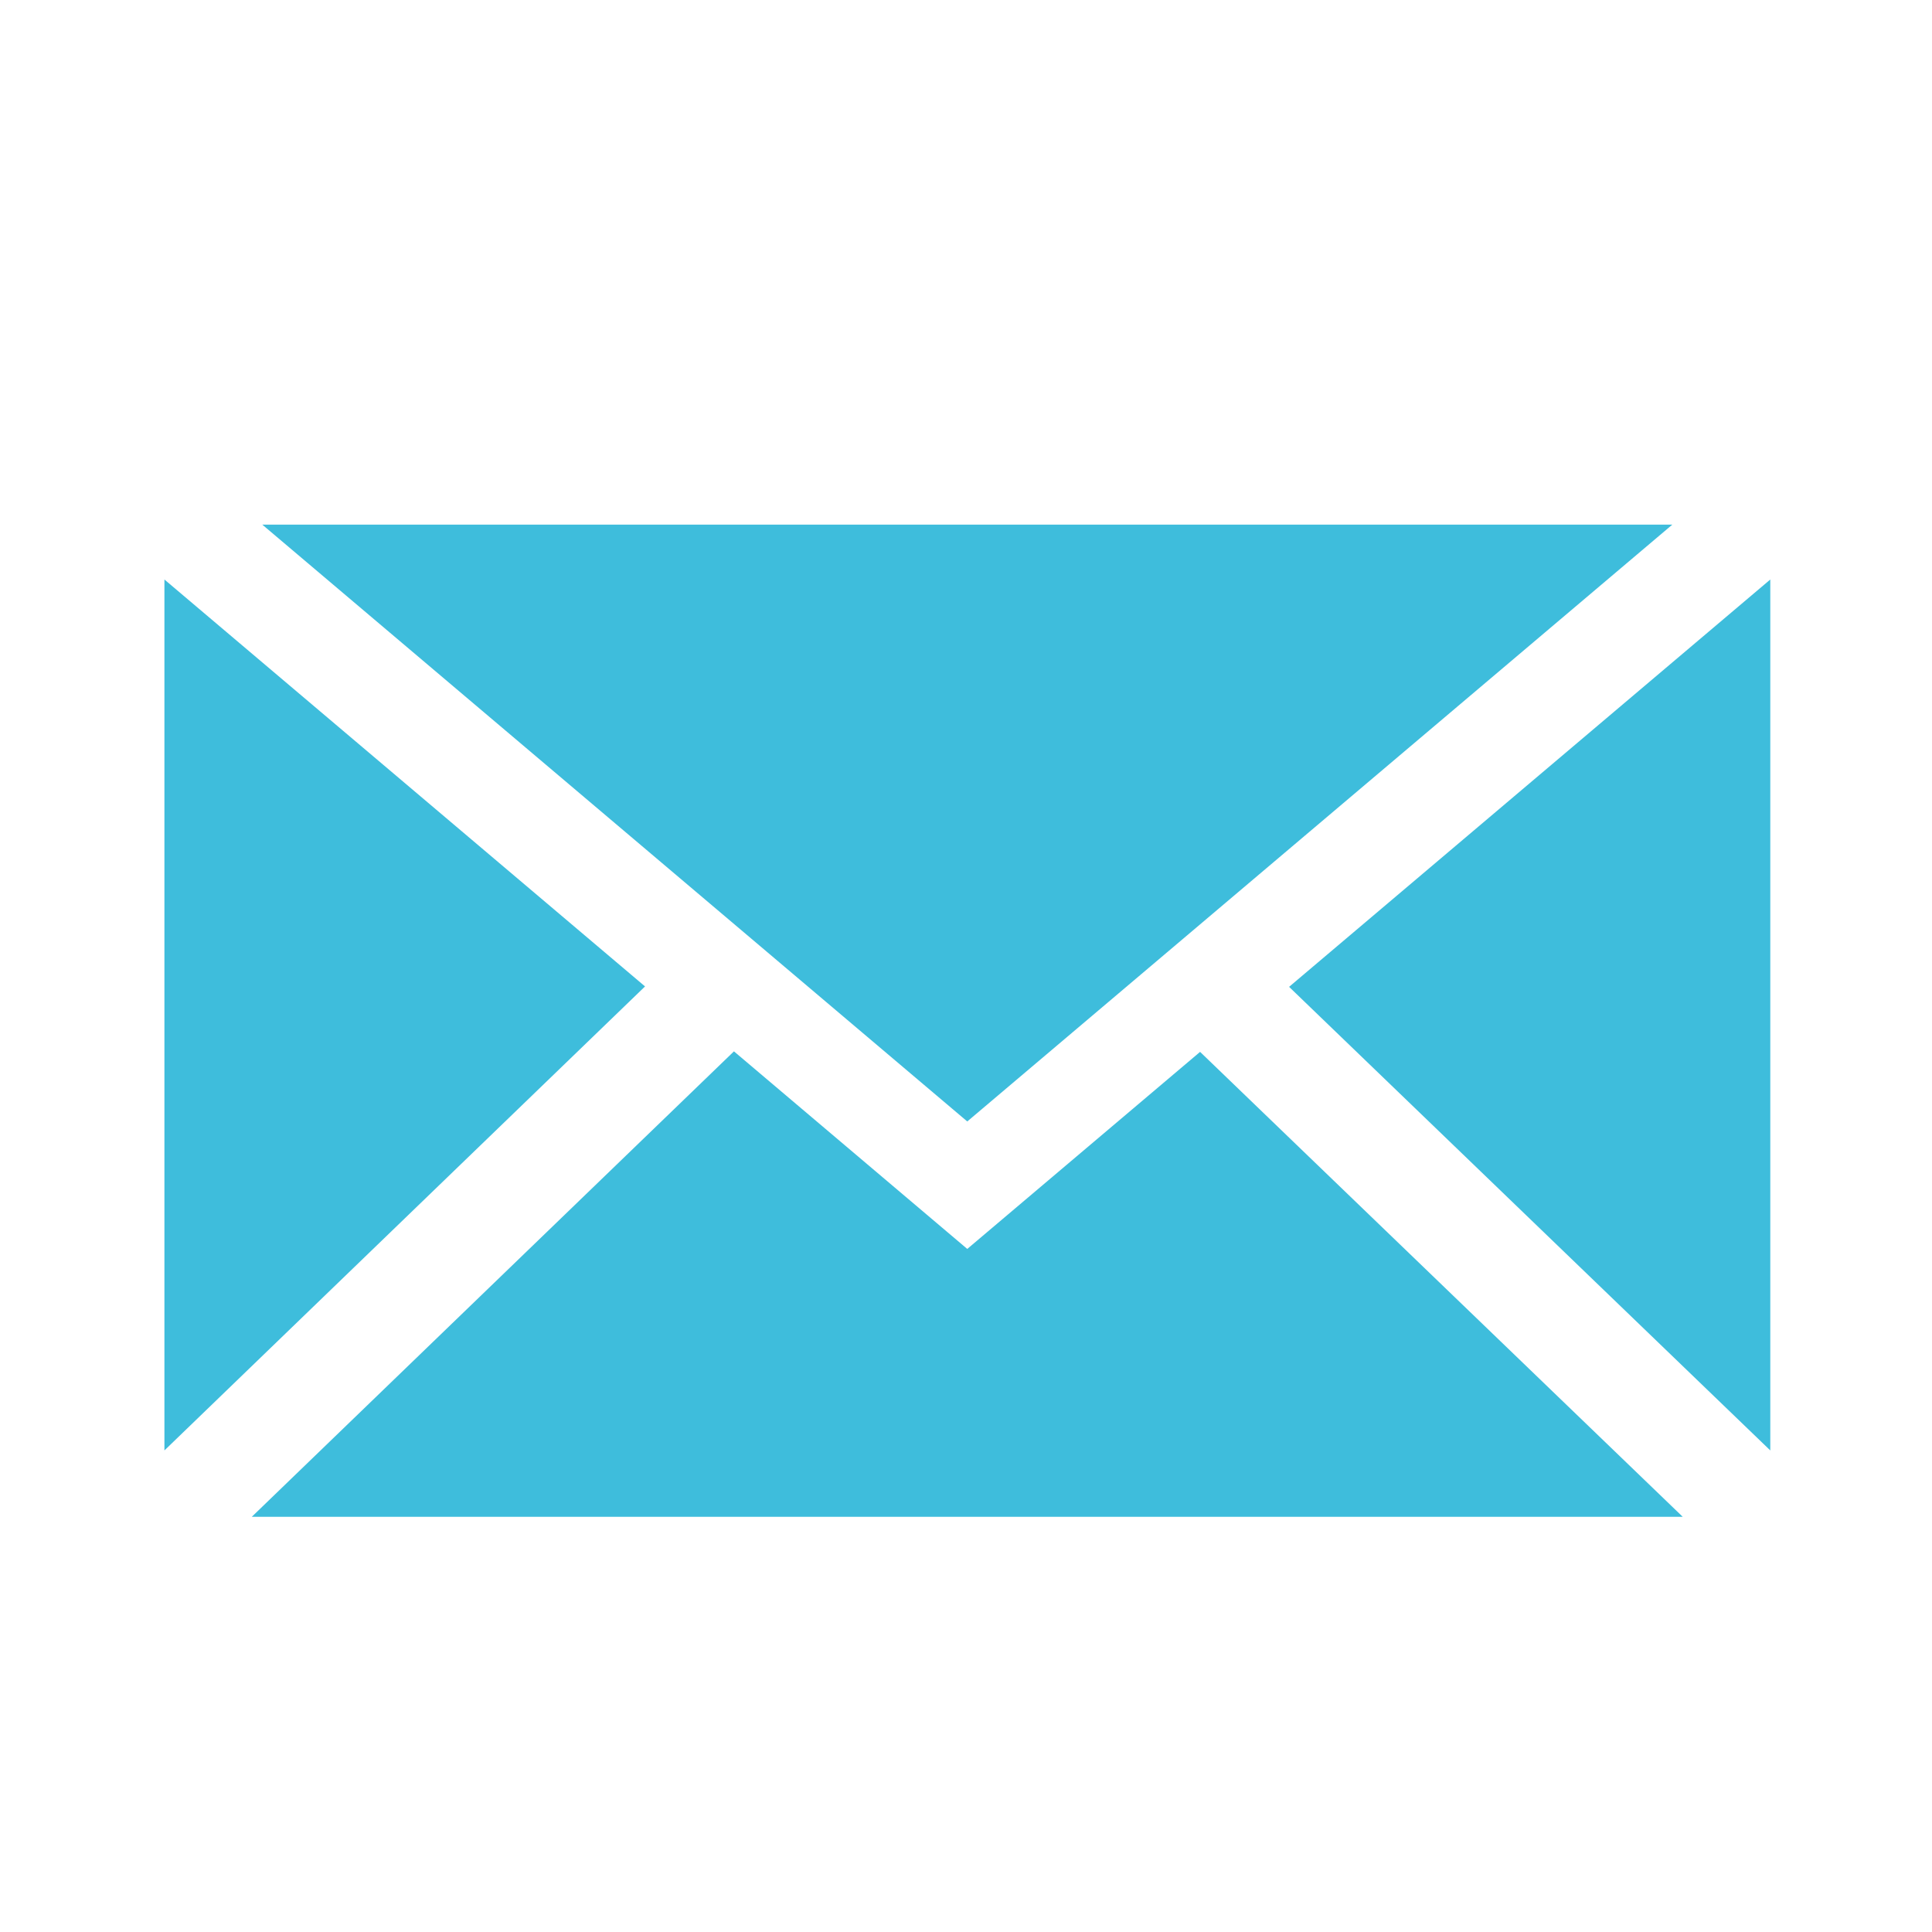 <?xml version="1.0" encoding="utf-8"?>
<!-- Generator: Adobe Illustrator 16.0.0, SVG Export Plug-In . SVG Version: 6.00 Build 0)  -->
<!DOCTYPE svg PUBLIC "-//W3C//DTD SVG 1.1//EN" "http://www.w3.org/Graphics/SVG/1.1/DTD/svg11.dtd">
<svg version="1.1" id="Calque_1" xmlns="http://www.w3.org/2000/svg" xmlns:xlink="http://www.w3.org/1999/xlink" x="0px" y="0px"
	 width="200px" height="200px" viewBox="0 0 200 200" enable-background="new 0 0 200 200" xml:space="preserve">
<g display="none">
	<g display="inline">
		<path fill="#3EBDDC" d="M106.923,149.154l-5.101-3.703c0.27,2.385-0.272,4.842-1.586,6.963c-0.599,0.97-1.355,1.88-2.272,2.671
			l-4.201,3.63l3.543,2.51c1.711,1.299,3.813,1.817,5.825,1.6c2.176-0.235,4.261-1.346,5.633-3.268
			c1.217-1.704,1.563-3.744,1.169-5.67C109.563,152.075,108.516,150.374,106.923,149.154z"/>
		<path fill="#3EBDDC" d="M155.004,115.818l-34.815-26.611l-8.885-6.795c-0.175-0.134-4.563-3.749-8.732-7.186l-10.22-2.41
			l-13.355,9.562c-2.926,2.166-7.014,2.254-9.906,1.964c-0.766-0.078-7.501-0.859-9.673-3.905c-4.03-5.679-2.148-9.049,3.356-13.958
			l7-7.641c-1.434-0.441-2.93-0.693-4.411-0.811c-9.338-0.741-18.429-3.113-26.451-7.498l-3.518-1.924
			c-2.063-1.192-4.739-0.551-5.976,1.433L7.564,85.077c-1.233,1.978-0.567,4.542,1.49,5.731l1.836,1.003
			c8.146,4.452,14.841,10.644,20.304,17.689c0.89,1.147,1.971,2.159,3.217,2.904l7.179-5.725c2.242-1.952,5.157-2.955,8.2-2.8
			c0.209,0.011,0.418,0.023,0.627,0.044c3.089,0.325,5.841,1.808,7.769,4.175c1.289,1.584,2.033,3.414,2.254,5.311
			c0.673-0.368,1.393-0.659,2.136-0.871c1.045-0.323,2.206-0.49,3.391-0.49c0.174,0,0.349,0,0.534,0.011
			c3.31,0.167,6.365,1.707,8.409,4.206c1.788,2.197,2.589,4.955,2.287,7.733c0.43-0.046,0.848-0.068,1.278-0.068
			c0.197,0,0.407,0.013,0.615,0.022c1.614,0.068,3.24,0.491,4.68,1.238c1.405,0.682,2.671,1.696,3.705,2.958
			c0.929,1.149,1.591,2.454,1.963,3.837l6.968,5.334l0.36,0.268l1.614,1.229c0.012,0.011,0.035,0.022,0.046,0.032l0.639,0.491
			l12.878,9.853l6.4,4.886c3.297,2.534,8.477,2.266,11.206-0.824c2.891-3.28,2.381-8.2-1.104-10.856l-3.077-2.366l-12.88-9.839
			l-2.647-2.021l-10.919-8.362c-0.684-0.525-0.798-1.438-0.261-2.087l0,0c0.584-0.704,1.705-0.82,2.449-0.251l11.507,8.793
			l2.647,2.029l12.879,9.853l9.743,7.442c3.299,2.532,8.478,2.264,11.207-0.827c2.892-3.29,2.38-8.188-1.114-10.855l-6.423-4.91
			l-31.971-24.47c-0.709-0.535-0.824-1.516-0.268-2.184l0.023-0.014c0.545-0.679,1.579-0.792,2.276-0.255l32.727,25.026l1.045,0.792
			c1.707,1.316,3.797,1.817,5.806,1.596c2.194-0.234,4.272-1.351,5.633-3.259c1.718-2.399,1.718-5.434,0.349-7.878
			C156.654,117.392,155.923,116.522,155.004,115.818z"/>
		<path fill="#3EBDDC" d="M49.441,124.822l4.831-4.172c1.301-1.127,2.161-2.556,2.543-4.106c0.046-0.167,0.081-0.335,0.116-0.502
			c0.359-2.03-0.093-4.175-1.486-5.891c-1.488-1.82-3.648-2.813-5.831-2.936c-2.021-0.09-4.088,0.547-5.69,1.953l-5.203,4.496
			l-0.825,0.715c-3.298,2.867-3.507,7.766-0.464,10.867c1.347,1.361,3.089,2.143,4.889,2.331c1.045,0.102,2.09,0.012,3.101-0.279
			c0.011,0,0.011,0,0.023-0.011c1.092-0.312,2.125-0.857,3.02-1.629L49.441,124.822z"/>
		<path fill="#3EBDDC" d="M63.284,135.379l7.699-6.562c1.045-0.893,1.812-2.008,2.265-3.225c0.07-0.167,0.127-0.346,0.186-0.514
			v-0.011c0.058-0.201,0.104-0.413,0.151-0.613c0.476-2.098,0.035-4.341-1.417-6.115c-1.486-1.829-3.646-2.822-5.83-2.945
			c-0.708-0.022-1.417,0.022-2.125,0.179c0,0,0,0-0.012,0c-0.209,0.044-0.418,0.1-0.627,0.167c-1.068,0.313-2.056,0.849-2.938,1.608
			l-9.907,8.455l-0.093,0.078c-1.254,1.083-2.044,2.479-2.392,3.939c-0.592,2.388,0.058,4.988,1.938,6.918
			c1.348,1.361,3.09,2.142,4.902,2.332c1.416,0.146,2.856-0.067,4.18-0.67h0.012v-0.011c0.534-0.213,1.044-0.512,1.533-0.904
			c0.139-0.089,0.278-0.199,0.418-0.323l2.056-1.774V135.379z"/>
		<path fill="#3EBDDC" d="M77.196,146.044l6.352-5.333c1.452-1.25,2.381-2.924,2.672-4.675c0.348-2.009-0.117-4.117-1.499-5.824
			c-0.72-0.892-1.614-1.584-2.6-2.075c-1.011-0.513-2.103-0.793-3.218-0.849c-0.929-0.044-1.857,0.066-2.752,0.336
			c-0.372,0.101-0.744,0.245-1.092,0.411c-0.662,0.304-1.289,0.715-1.857,1.207l-8.478,7.162c-0.023,0.022-0.047,0.034-0.059,0.056
			c-1.3,1.139-2.113,2.611-2.416,4.163v0.01c-0.464,2.31,0.198,4.776,2.021,6.629c1.336,1.361,3.089,2.142,4.901,2.33
			c1.509,0.157,3.077-0.111,4.482-0.814c0.581-0.278,1.126-0.646,1.637-1.093l1.521-1.315L77.196,146.044z"/>
		<path fill="#3EBDDC" d="M97.45,150.329c1.417-2.589,1.313-5.813-0.639-8.224c-0.023-0.021-0.046-0.055-0.07-0.076
			c-0.999-1.183-2.264-2.021-3.658-2.443c-0.685-0.247-1.394-0.381-2.114-0.403c-0.72-0.044-1.451,0.022-2.172,0.18
			c-0.685,0.146-1.347,0.391-1.985,0.724c-0.546,0.269-1.057,0.625-1.533,1.039l-6.027,5.209c-0.174,0.146-0.72,0.727-0.72,0.727
			c-1.01,1.104-1.613,2.443-1.811,3.814c-0.337,2.222,0.348,4.554,2.078,6.315c1.336,1.362,3.089,2.155,4.901,2.334
			c2.16,0.223,4.401-0.392,6.132-1.898l1.173-1.025l4.622-3.994C96.393,151.947,96.997,151.167,97.45,150.329z"/>
		<path fill="#3EBDDC" d="M192.259,90.564l-12.065-37.353c-0.764-2.365-3.428-3.64-5.854-2.8l-18.008,6.233
			c-6.861-3.404-73.093-4.344-73.093-4.344c-1.99-0.171-3.327,0.712-4.269,2.141l-6.1,6.407l-0.012-0.001l-7.622,8
			c-5.278,4.696-5.443,6.172-2.941,9.707c1.251,1.756,10.564,4.13,14.613,1.137l14.676-10.505l5.108,1.211l0.012,0.001l7.499,1.772
			c4.642,3.823,8.91,7.338,9.287,7.624l43.687,33.414c1.141,0.87,2.117,1.958,2.857,3.179c3.906-2.762,7.104-6.09,9.56-9.776
			c0.09-0.135,0.185-0.285,0.279-0.448c1.933-3.265,5.089-5.798,8.97-6.98l10.462-3.188
			C191.678,95.272,192.996,92.847,192.259,90.564z"/>
	</g>
</g>
<path display="none" fill-rule="evenodd" clip-rule="evenodd" fill="#3EBDDC" d="M178.383,115.628v5.95v5.95v5.95v5.951
	c-1.145-0.688-2.34-1.302-3.576-1.84c-1.235-0.533-2.516-0.991-3.83-1.362c-1.314-0.367-2.666-0.651-4.046-0.844
	c-1.381-0.19-2.79-0.29-4.224-0.29c-4.209,0-8.218,0.854-11.865,2.396c-3.646,1.541-6.932,3.773-9.689,6.532
	c-2.758,2.757-4.989,6.041-6.532,9.687c-1.543,3.648-2.395,7.656-2.395,11.866c0,1.917,0.177,3.79,0.515,5.609
	c0.338,1.816,0.838,3.577,1.483,5.268c0.646,1.689,1.437,3.306,2.357,4.836c0.922,1.529,1.976,2.971,3.143,4.309h-16.133h-16.134
	H91.324H75.191l-1.636-4.662l-1.636-4.664l-1.636-4.663l-1.636-4.665c2.456-4.336,5.085-8.374,7.88-12.121
	c2.796-3.746,5.759-7.204,8.882-10.382c3.124-3.179,6.408-6.077,9.848-8.707c3.439-2.627,7.034-4.988,10.777-7.091
	c-0.176-2.426-0.263-4.655-0.226-6.727c0.038-2.071,0.197-3.984,0.513-5.783c0.316-1.795,0.789-3.474,1.449-5.075
	c0.661-1.601,1.511-3.122,2.582-4.604c1.234-1.711,2.732-3.291,4.552-4.809c1.818-1.519,3.956-2.976,6.471-4.437
	c2.514-1.462,5.404-2.93,8.726-4.467c3.321-1.538,7.073-3.149,11.312-4.897c0.421-0.173,0.827-0.359,1.222-0.557
	c0.396-0.198,0.777-0.408,1.147-0.63c0.37-0.222,0.727-0.454,1.071-0.698c0.347-0.245,0.68-0.5,1.001-0.765
	c1.204-0.997,2.236-2.152,3.109-3.436c0.873-1.286,1.587-2.701,2.158-4.217c0.569-1.517,0.993-3.135,1.29-4.827
	c0.294-1.69,0.458-3.457,0.507-5.266c0.052-1.977-0.031-3.999-0.234-6.038c-0.202-2.039-0.523-4.095-0.949-6.135
	c-0.426-2.042-0.951-4.068-1.564-6.05c-0.612-1.981-1.312-3.917-2.079-5.777c-0.5-1.213-1.03-2.391-1.584-3.523
	c-0.552-1.133-1.13-2.222-1.726-3.258c-0.596-1.036-1.211-2.02-1.84-2.941c-0.629-0.921-1.272-1.781-1.925-2.57
	c-0.87-1.052-1.764-2.02-2.676-2.905c-0.914-0.885-1.846-1.688-2.793-2.41c-0.947-0.722-1.909-1.365-2.881-1.929
	s-1.954-1.05-2.942-1.461c-1.018-0.424-2.045-0.769-3.076-1.037c-1.03-0.268-2.063-0.459-3.095-0.577
	c-1.031-0.118-2.06-0.161-3.083-0.132c-1.021,0.027-2.035,0.127-3.037,0.295c-1.009,0.171-2.006,0.411-2.986,0.719
	s-1.946,0.685-2.89,1.125c-0.943,0.441-1.865,0.947-2.76,1.517c-0.896,0.568-1.765,1.2-2.601,1.891
	c-0.867,0.717-1.699,1.498-2.491,2.341c-0.79,0.843-1.541,1.747-2.244,2.71c-0.704,0.962-1.36,1.984-1.965,3.061
	c-0.604,1.076-1.156,2.21-1.649,3.395l-0.425-0.177l-0.426-0.177l-0.426-0.176l-0.425-0.178L86.43,66.604l-9.716,29.55L67,125.707
	l-9.715,29.551l0.596,0.196l0.598,0.195l0.596,0.196l0.597,0.197l-1.773,5.389l-1.774,5.389l-1.774,5.391l-1.774,5.389l0.861,0.473
	l0.861,0.472l0.861,0.472l0.861,0.473v2.346v2.347v2.347v2.345H45.35H34.681H24.012H13.343v-2.345v-2.347v-2.347v-2.346l7.219-1.832
	l7.218-1.831l7.218-1.832l7.218-1.831l1.624-4.931l1.624-4.934l1.624-4.932l1.624-4.932l0.492,0.161l0.493,0.163l0.492,0.161
	l0.493,0.162l9.756-29.677l9.755-29.675l9.757-29.676l9.756-29.676l-0.325-0.134l-0.324-0.136l-0.324-0.135l-0.325-0.135
	c0.659-1.584,1.398-3.099,2.21-4.542c0.812-1.443,1.697-2.813,2.646-4.106c0.95-1.293,1.964-2.512,3.035-3.649
	c1.073-1.138,2.2-2.195,3.377-3.169c1.181-0.977,2.413-1.87,3.685-2.674c1.274-0.804,2.589-1.522,3.938-2.148
	c1.351-0.626,2.734-1.161,4.146-1.601c1.411-0.439,2.849-0.783,4.307-1.029c1.463-0.247,2.944-0.393,4.433-0.435
	c1.491-0.043,2.99,0.019,4.491,0.188c1.501,0.169,3.005,0.446,4.502,0.834c1.497,0.388,2.987,0.887,4.464,1.502
	c1.361,0.565,2.709,1.229,4.036,1.992c1.327,0.762,2.633,1.625,3.913,2.589c1.279,0.966,2.532,2.033,3.752,3.206
	c1.22,1.174,2.406,2.452,3.553,3.839c0.806,0.975,1.599,2.032,2.37,3.159c0.773,1.127,1.526,2.326,2.254,3.583
	c0.727,1.259,1.429,2.577,2.099,3.946c0.67,1.368,1.31,2.785,1.91,4.242c0.89,2.158,1.7,4.408,2.409,6.716
	c0.71,2.309,1.321,4.676,1.813,7.067c0.491,2.39,0.863,4.803,1.097,7.204c0.234,2.401,0.329,4.791,0.268,7.134
	c-0.066,2.509-0.312,4.969-0.756,7.343c-0.445,2.375-1.089,4.663-1.956,6.828c-0.866,2.165-1.952,4.208-3.285,6.089
	c-1.332,1.881-2.907,3.602-4.748,5.124c-0.505,0.418-1.03,0.821-1.579,1.207c-0.547,0.386-1.115,0.756-1.705,1.107
	c-0.588,0.353-1.2,0.687-1.832,1.003c-0.633,0.317-1.287,0.614-1.964,0.893c-3.785,1.563-7.123,2.985-10.058,4.315
	c-2.934,1.331-5.464,2.57-7.631,3.767c-2.165,1.196-3.969,2.349-5.45,3.509c-1.481,1.157-2.641,2.321-3.521,3.538
	c-0.503,0.696-0.921,1.441-1.266,2.246c-0.346,0.805-0.615,1.668-0.821,2.603c-0.205,0.935-0.345,1.939-0.428,3.023
	s-0.11,2.249-0.091,3.504c3.082-1.282,6.249-2.418,9.501-3.406c3.251-0.991,6.584-1.836,10-2.541
	c3.415-0.705,6.909-1.27,10.482-1.702c3.571-0.432,7.222-0.729,10.946-0.894v-2.844v-2.841v-2.844v-2.842h3.594h3.592h3.594h3.592
	v2.837v2.837v2.838v2.839c0.582,0.021,1.164,0.049,1.75,0.077c0.584,0.029,1.17,0.059,1.759,0.093
	c0.588,0.033,1.179,0.069,1.769,0.11C177.196,115.542,177.789,115.584,178.383,115.628L178.383,115.628L178.383,115.628
	L178.383,115.628L178.383,115.628z M162.707,141.625c-3.308,0-6.457,0.67-9.323,1.883c-2.864,1.211-5.444,2.965-7.613,5.133
	c-2.166,2.166-3.919,4.746-5.132,7.611s-1.882,6.018-1.882,9.323c0,3.308,0.669,6.458,1.882,9.323
	c1.213,2.864,2.966,5.445,5.132,7.614c2.169,2.165,4.749,3.918,7.613,5.132c2.866,1.212,6.016,1.882,9.323,1.882
	c3.307,0,6.457-0.67,9.321-1.882c2.867-1.214,5.446-2.967,7.613-5.132c2.167-2.169,3.922-4.75,5.133-7.614
	c1.212-2.865,1.883-6.016,1.883-9.323c0-3.306-0.671-6.458-1.883-9.323c-1.211-2.865-2.966-5.445-5.133-7.611
	c-2.167-2.168-4.746-3.922-7.613-5.133C169.164,142.295,166.014,141.625,162.707,141.625L162.707,141.625L162.707,141.625
	L162.707,141.625L162.707,141.625z M153.563,165.575c0,1.262,0.255,2.465,0.718,3.56s1.132,2.079,1.96,2.907
	c0.827,0.826,1.813,1.496,2.906,1.958c1.095,0.464,2.298,0.72,3.561,0.72c1.262,0,2.465-0.256,3.56-0.72
	c1.094-0.462,2.079-1.132,2.905-1.958c0.828-0.828,1.499-1.813,1.962-2.907c0.462-1.095,0.718-2.298,0.718-3.56
	s-0.256-2.465-0.718-3.56c-0.463-1.095-1.134-2.079-1.962-2.906c-0.826-0.828-1.812-1.498-2.905-1.96
	c-1.095-0.463-2.298-0.72-3.56-0.72c-1.263,0-2.466,0.257-3.561,0.72c-1.094,0.462-2.079,1.132-2.906,1.96
	c-0.828,0.827-1.497,1.812-1.96,2.906S153.563,164.313,153.563,165.575z"/>
<g display="none">
	<path display="inline" fill="#3EBDDC" d="M160.632,182.696H40.639V28.633h106.882l13.111,13.091V182.696z M55.894,103.661h89.472
		V91.601H55.894V103.661z M55.894,74.181h89.472V62.12H55.894V74.181z M55.894,133.153h89.472v-12.051H55.894V133.153z
		 M55.894,162.654h89.472v-12.062H55.894V162.654z"/>
</g>
<g>
	<polygon fill="#3EBDDC" points="27.151,54.308 100.131,116.093 173.12,54.308 	"/>
	<polygon fill="#3EBDDC" points="75.978,108.836 26.064,157.02 174.197,157.02 124.232,108.89 100.131,129.289 	"/>
	<polygon fill="#3EBDDC" points="17.021,150.149 66.774,102.115 17.021,59.991 	"/>
	<polygon fill="#3EBDDC" points="183.26,150.149 183.26,59.991 133.446,102.158 	"/>
</g>
</svg>
